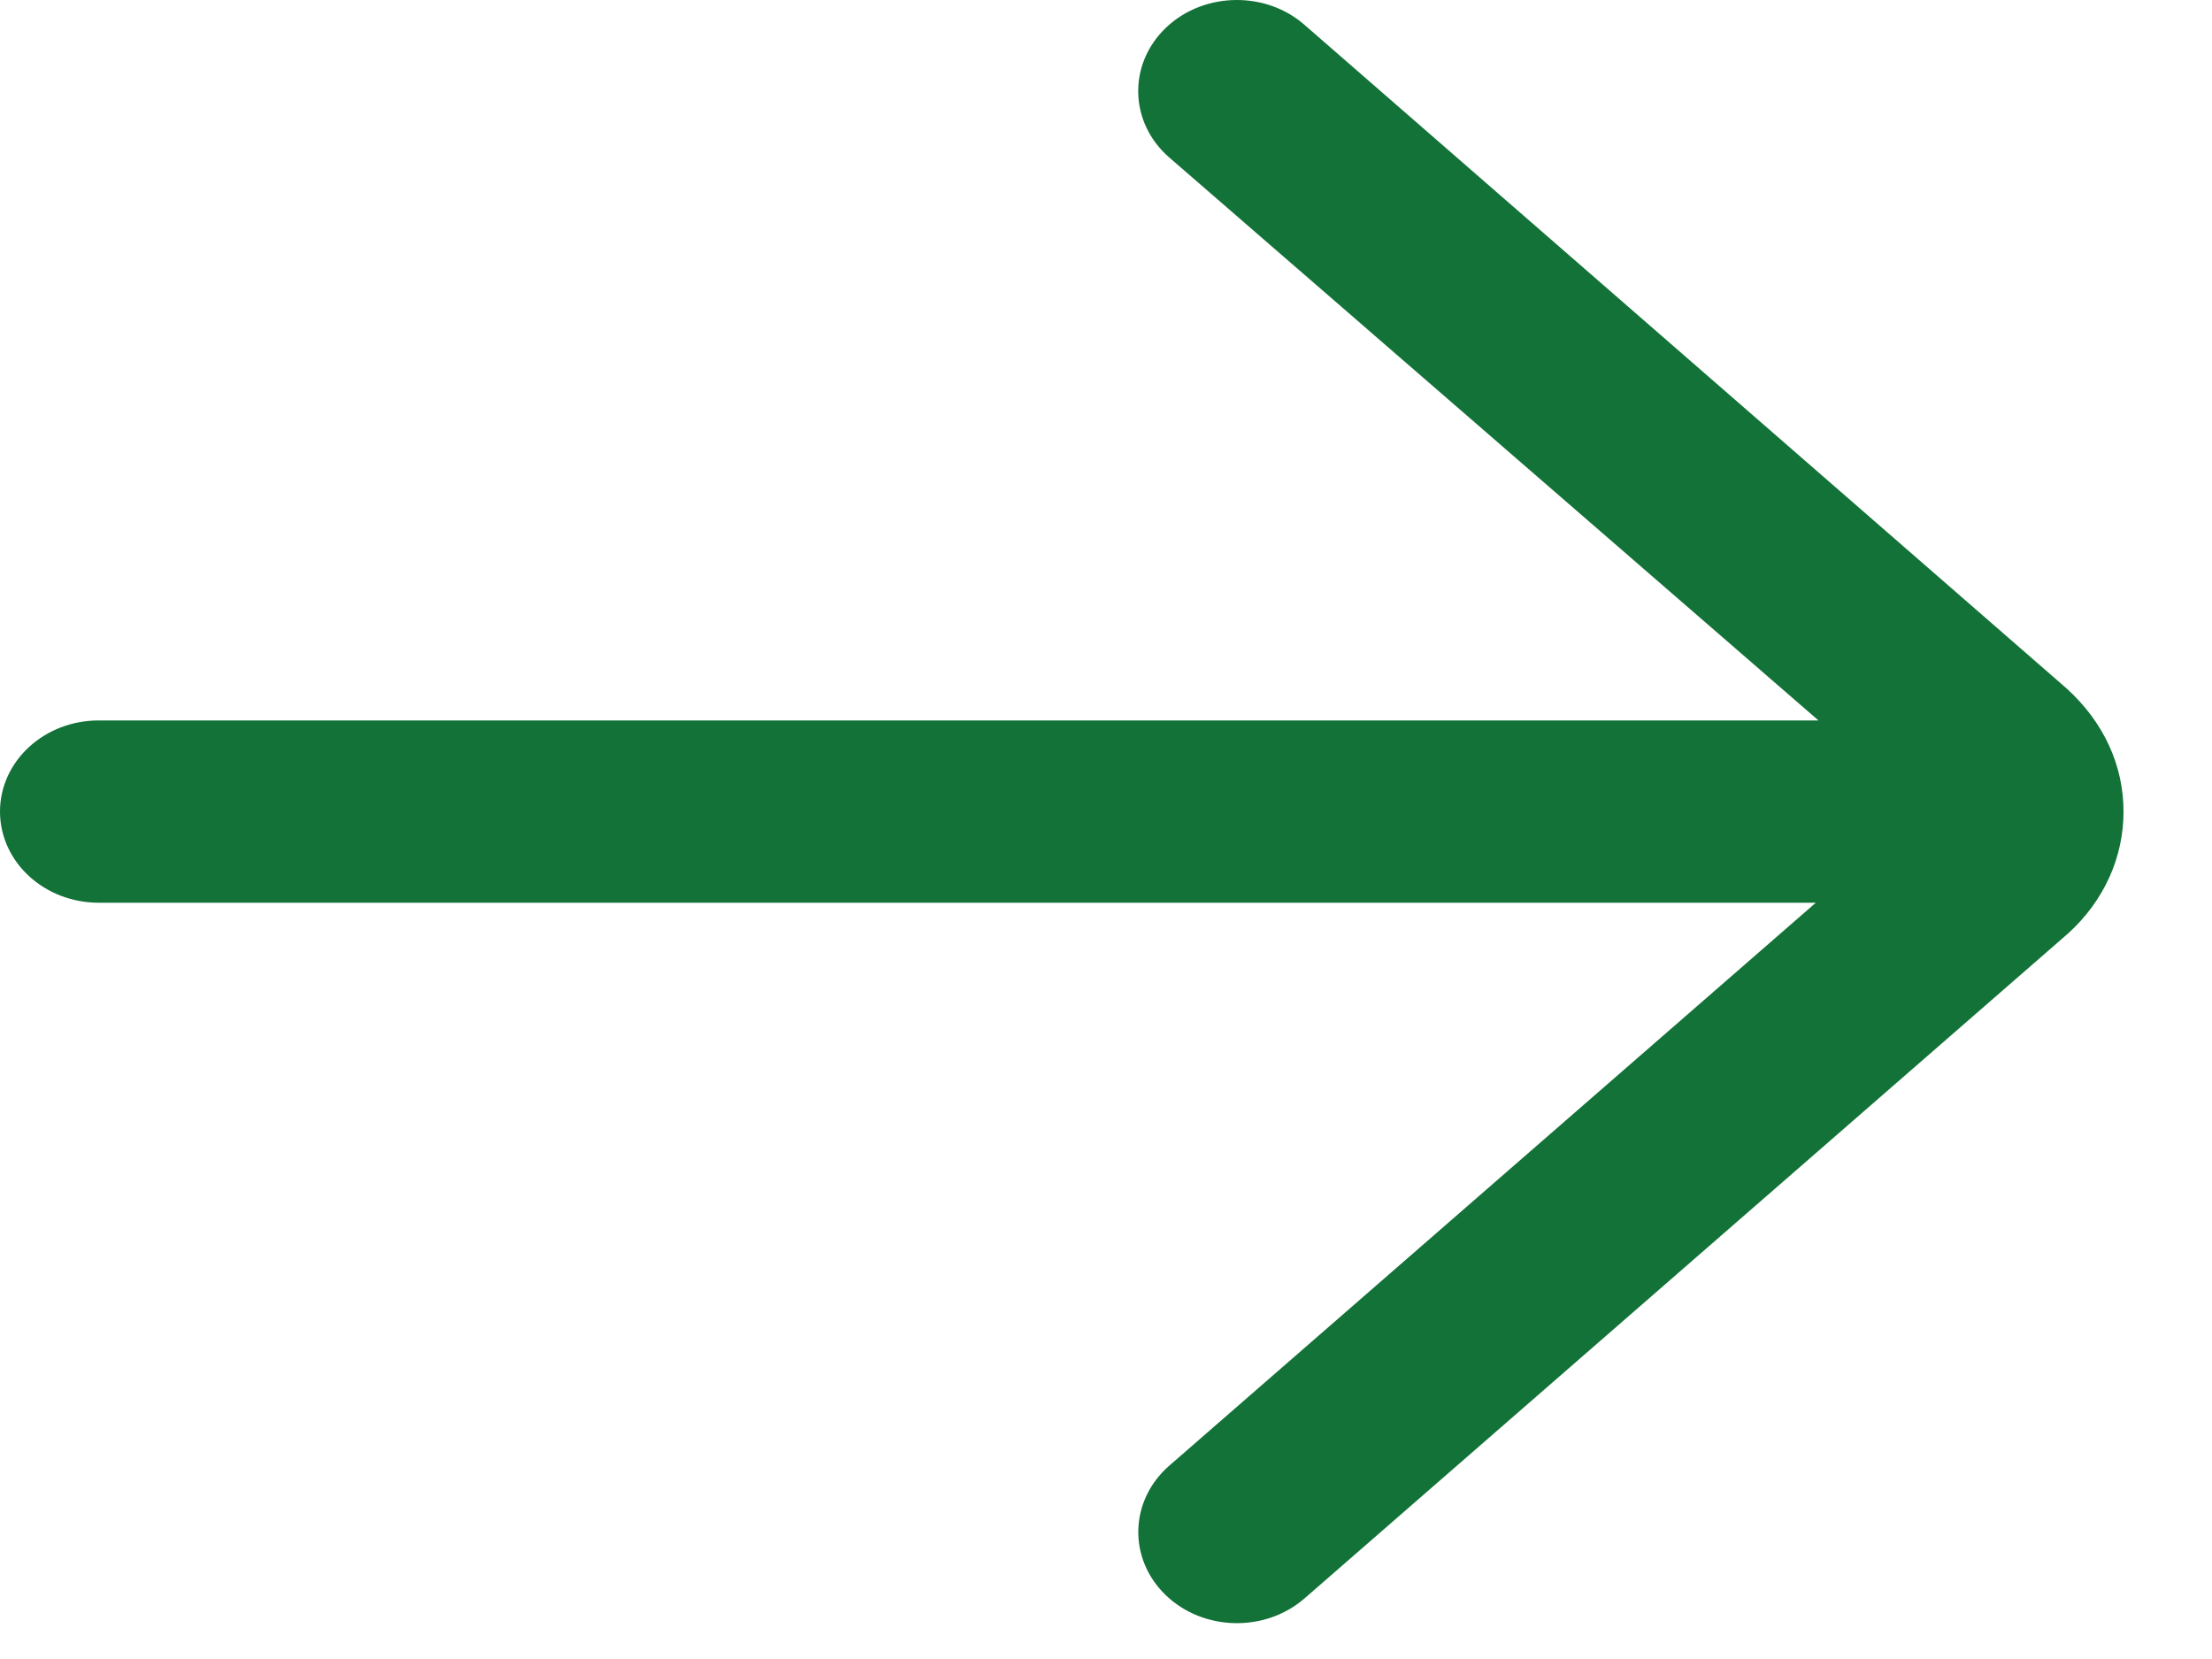 <?xml version="1.0" encoding="utf-8"?>
<svg width="20px" height="15px" viewBox="0 0 20 15" version="1.1" xmlns:xlink="http://www.w3.org/1999/xlink" xmlns="http://www.w3.org/2000/svg">
  <path d="M2.415 6.514L8.463 1.248C8.779 0.972 8.791 0.514 8.49 0.225C8.189 -0.065 7.687 -0.076 7.37 0.2L0.464 6.214C0.165 6.488 -1.58629e-13 6.851 -1.58629e-13 7.238C-1.58629e-13 7.625 0.165 7.988 0.478 8.274L7.371 14.276C7.524 14.41 7.72 14.476 7.917 14.476C8.126 14.476 8.335 14.401 8.49 14.252C8.792 13.962 8.78 13.504 8.463 13.228L2.39 7.962L18.208 7.962C18.645 7.962 19 7.638 19 7.238C19 6.839 18.645 6.514 18.208 6.514L2.415 6.514Z" transform="matrix(-1 -8.742278E-08 8.742278E-08 -1 19.1 14.576)" id="Icon" fill="#127237" fill-rule="evenodd" stroke="#127237" stroke-width="0.2" />
</svg>